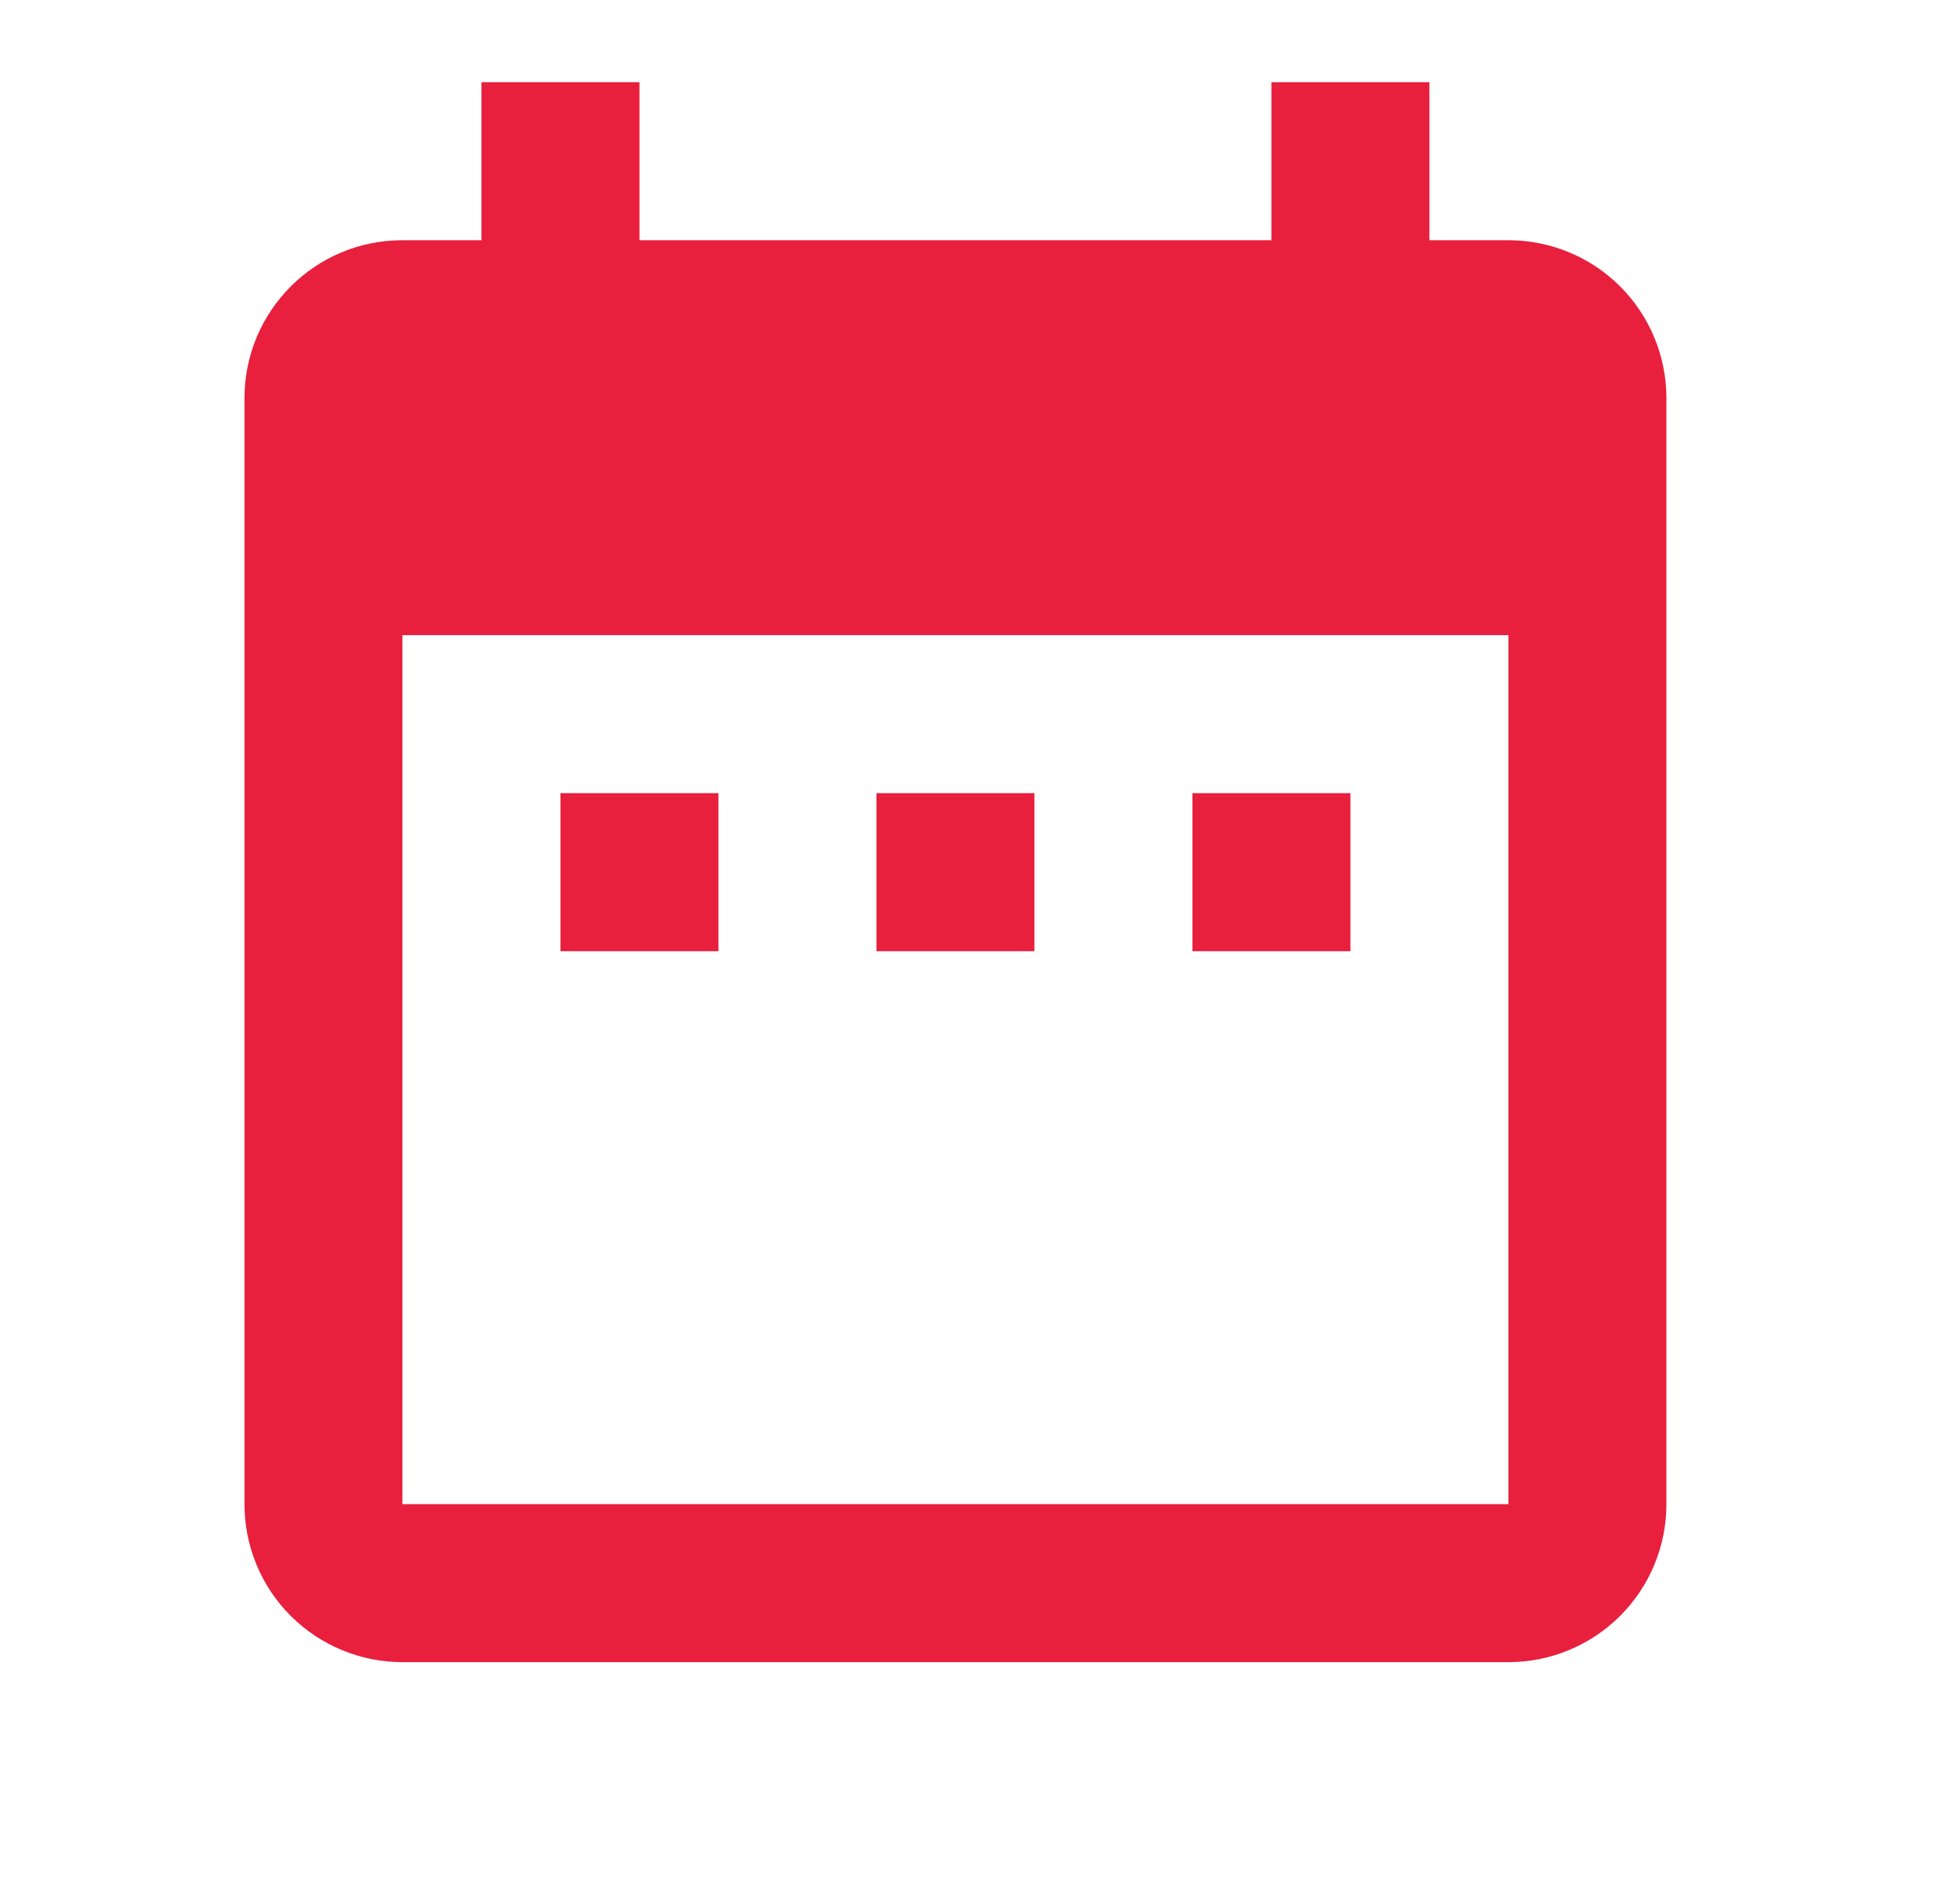 <svg width="34" height="33" viewBox="0 0 34 33" fill="none" xmlns="http://www.w3.org/2000/svg">
<path d="M12.463 13.759H9.722V16.5H12.463V13.759ZM17.944 13.759H15.204V16.5H17.944V13.759ZM23.426 13.759H20.685V16.5H23.426V13.759ZM26.167 4.167H24.796V1.426H22.055V4.167H11.093V1.426H8.352V4.167H6.981C5.46 4.167 4.241 5.4 4.241 6.907V26.092C4.241 26.819 4.529 27.517 5.043 28.03C5.557 28.544 6.255 28.833 6.981 28.833H26.167C26.893 28.833 27.591 28.544 28.105 28.03C28.619 27.517 28.907 26.819 28.907 26.092V6.907C28.907 6.18 28.619 5.483 28.105 4.969C27.591 4.455 26.893 4.167 26.167 4.167ZM26.167 26.092H6.981V11.018H26.167V26.092Z" fill="#E91F3E"/>
</svg>
